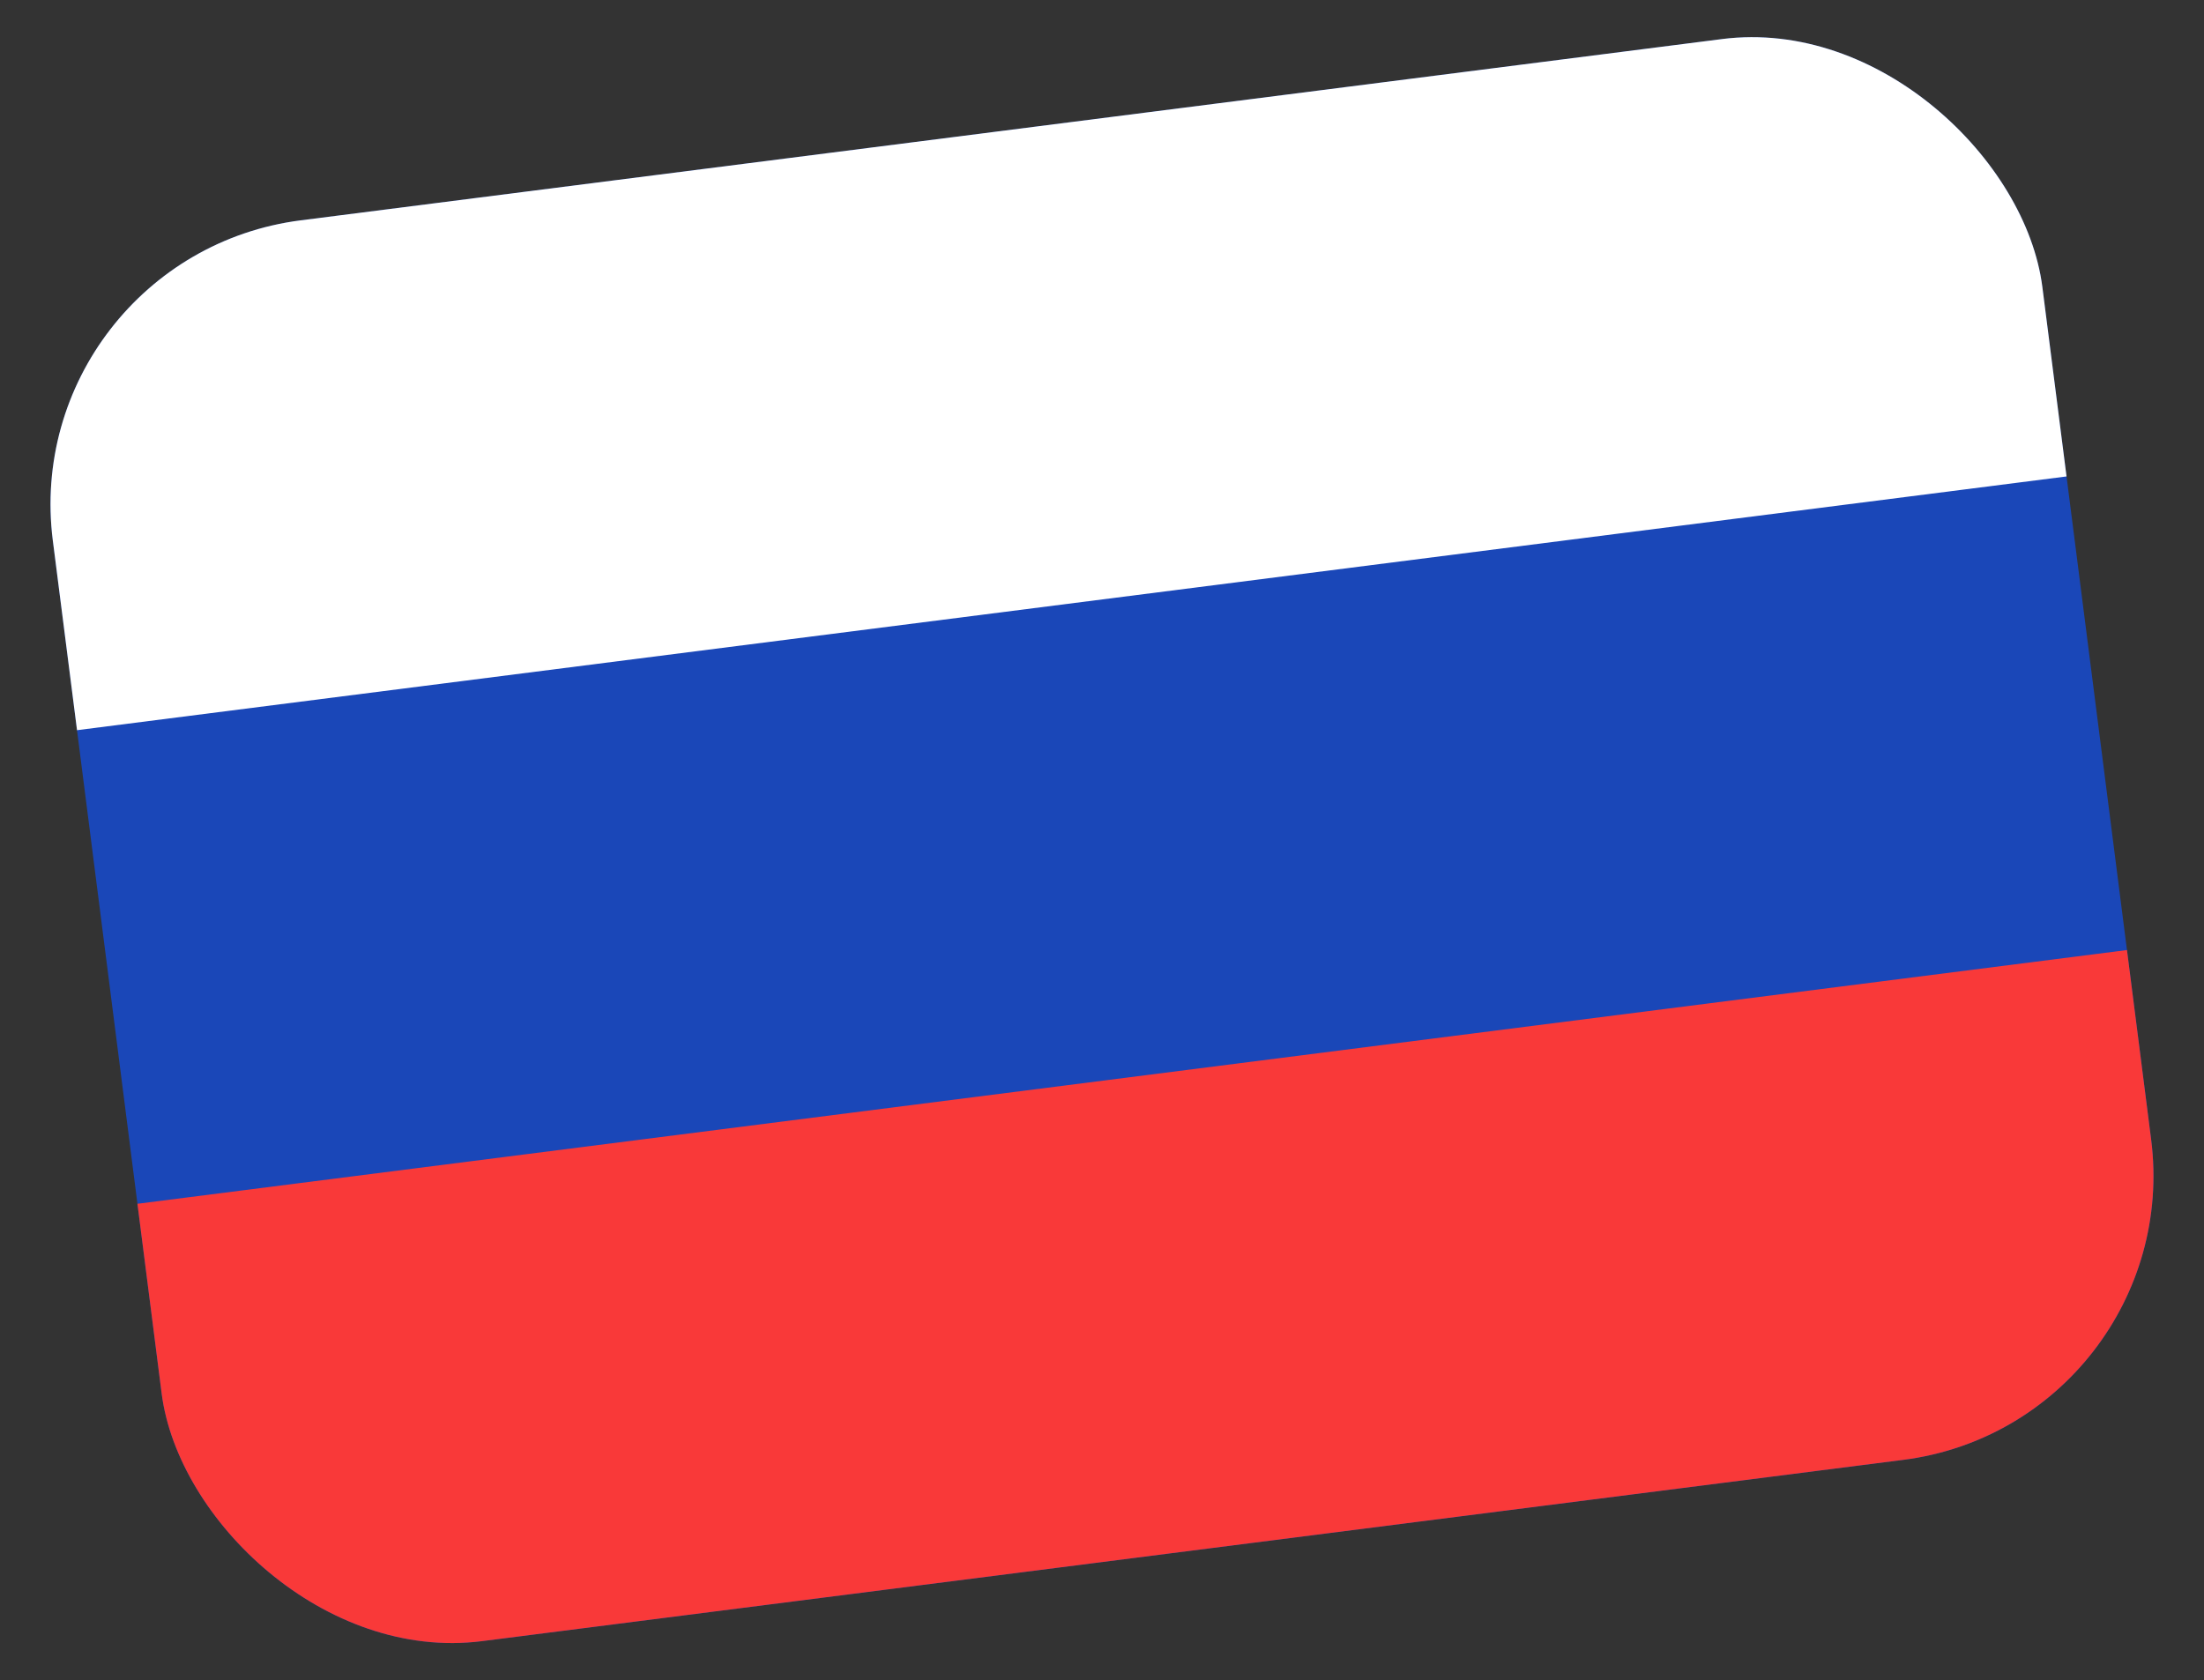 <svg width="80" height="61" viewBox="0 0 80 61" fill="none" xmlns="http://www.w3.org/2000/svg">
<rect x="0" y="0" width="80" height="61" fill="#333333" stroke="none"/>
<g clip-path="url(#clip0_5349_3720)">
<rect x="0.602" y="9.315" width="72.8" height="52" rx="10.4" transform="rotate(-7.27 0.602 9.315)" fill="#1A47B8"/>
<path fill-rule="evenodd" clip-rule="evenodd" d="M4.989 43.703L77.204 34.491L79.397 51.685L7.183 60.897L4.989 43.703Z" fill="#F93939"/>
<path fill-rule="evenodd" clip-rule="evenodd" d="M0.602 9.315L72.817 0.103L75.011 17.297L2.796 26.509L0.602 9.315Z" fill="white"/>
</g>
<defs>
<clipPath id="clip0_5349_3720">
<rect x="0.602" y="9.315" width="72.8" height="52" rx="10.4" transform="rotate(-7.27 0.602 9.315)" fill="white"/>
</clipPath>
</defs>
</svg>

